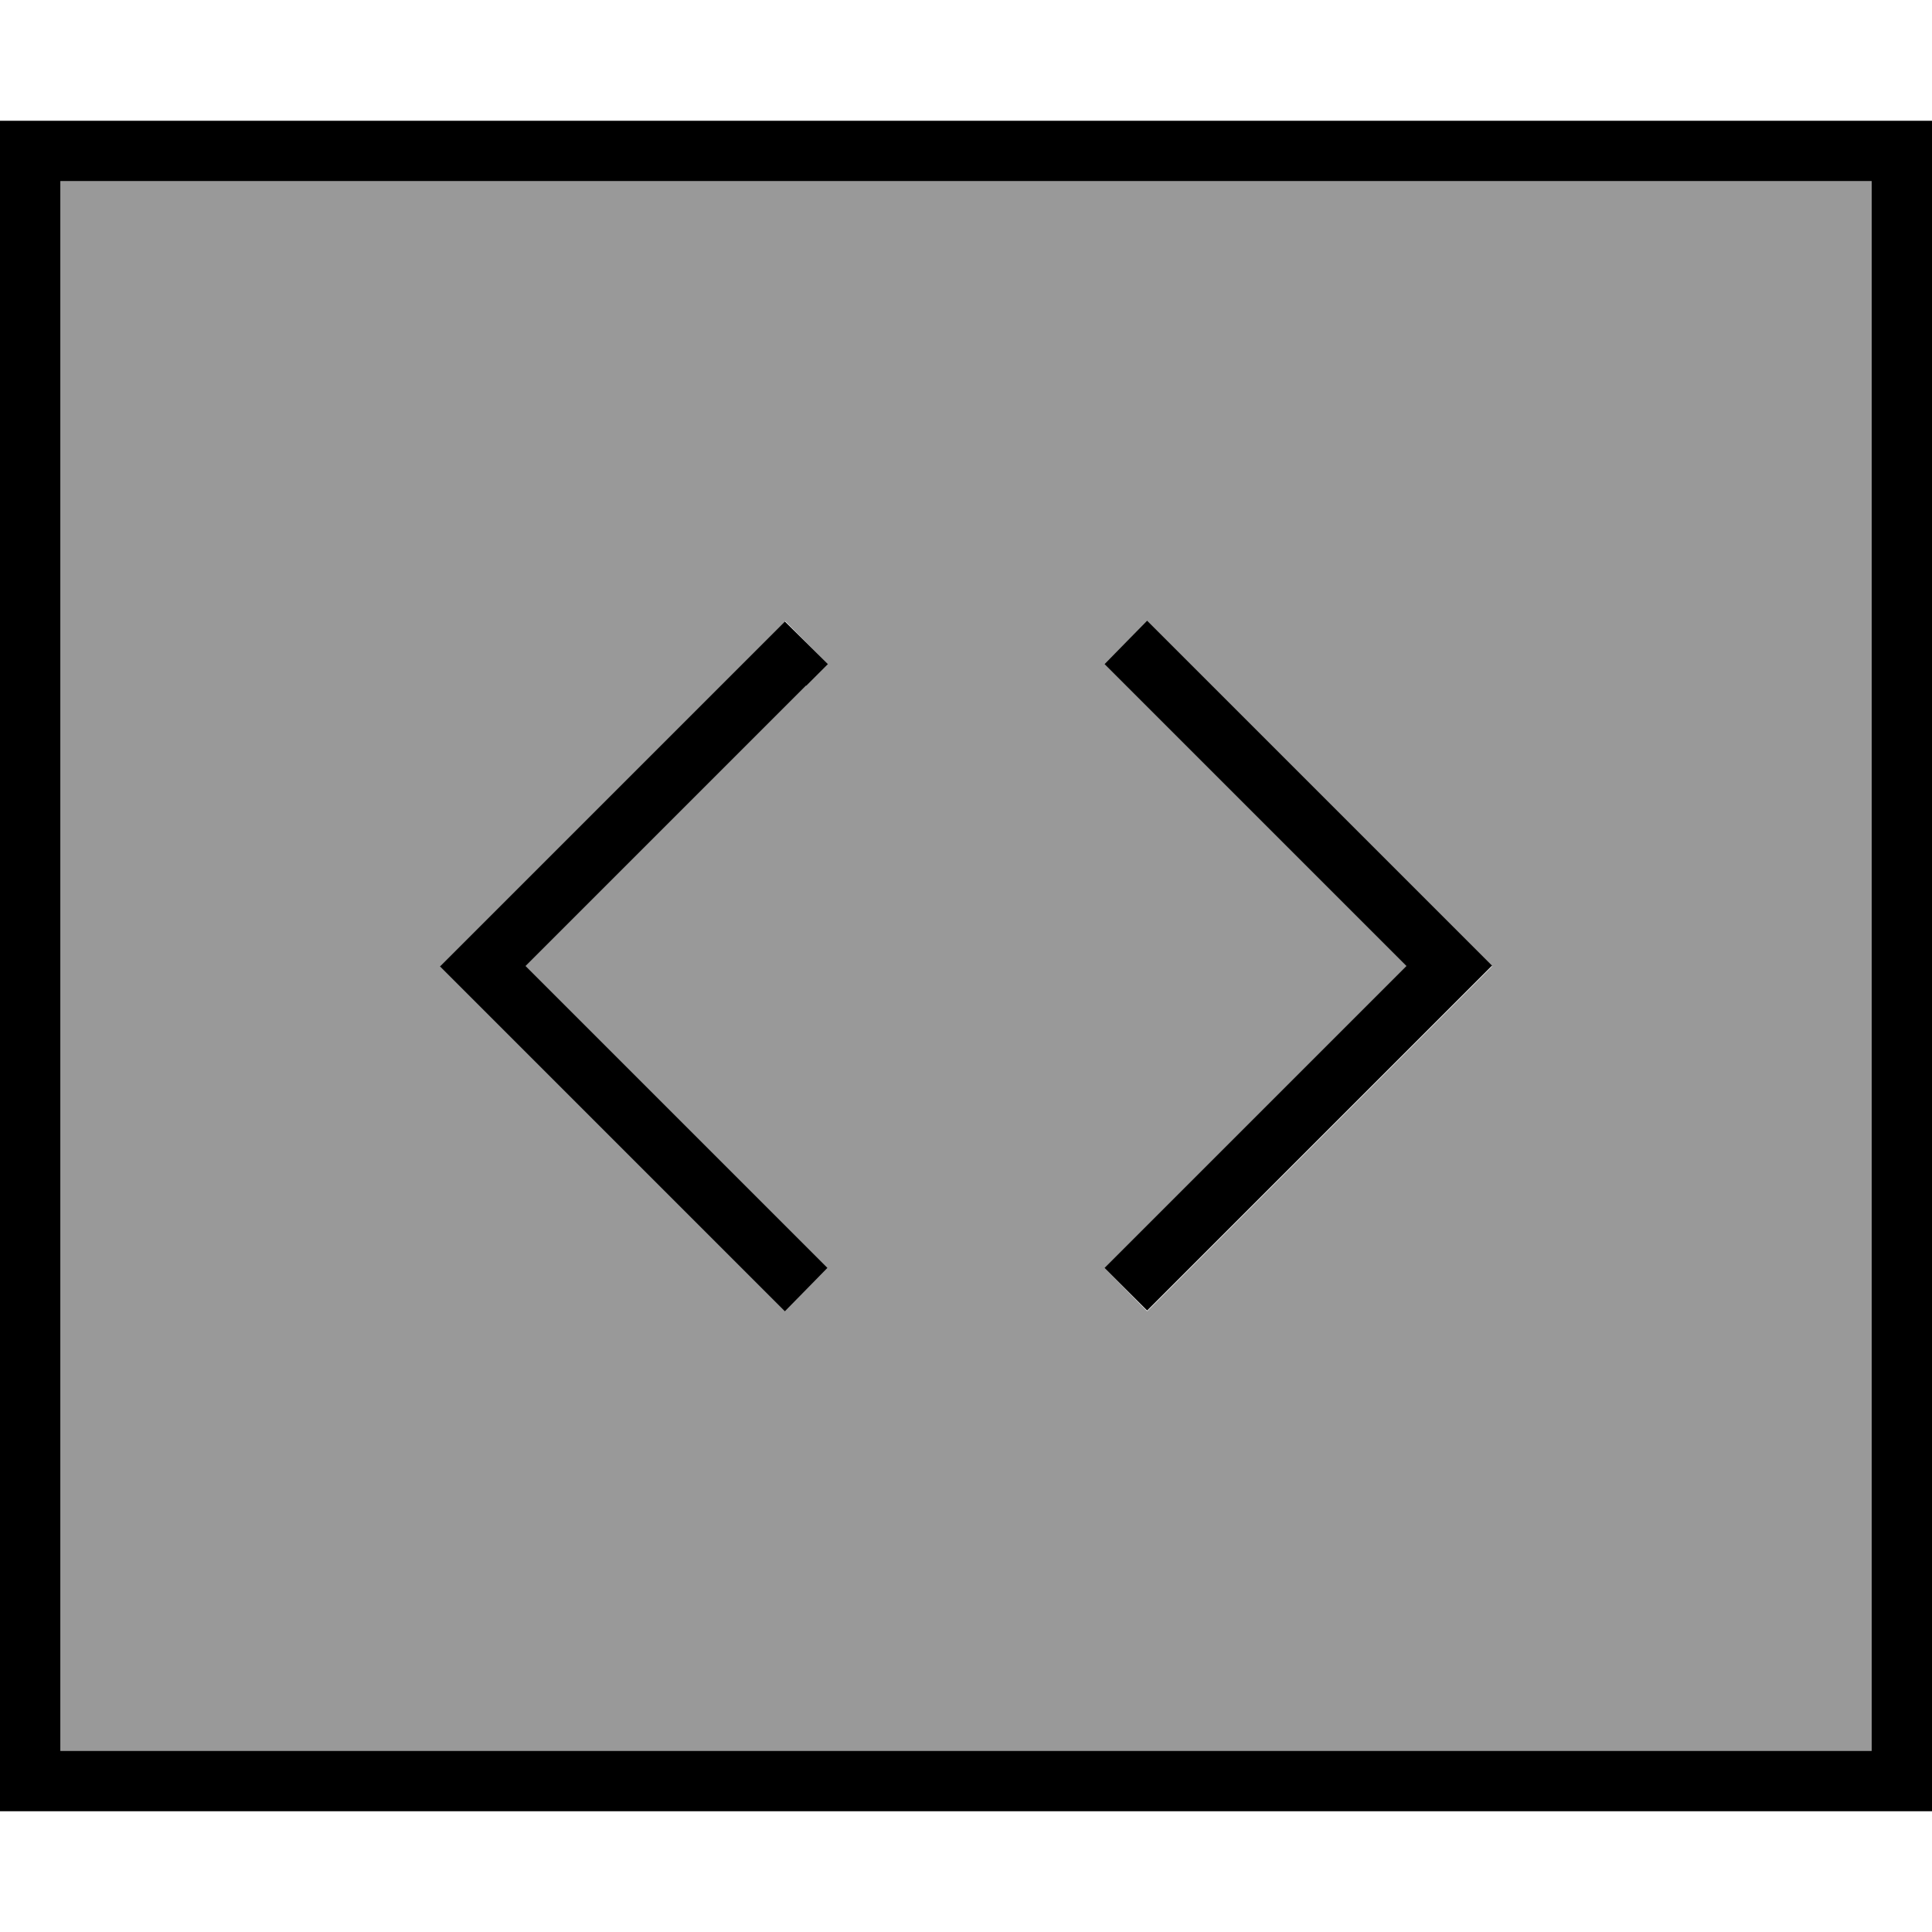 <svg xmlns="http://www.w3.org/2000/svg" viewBox="0 0 512 512"><!--! Font Awesome Pro 6.7.2 by @fontawesome - https://fontawesome.com License - https://fontawesome.com/license (Commercial License) Copyright 2024 Fonticons, Inc. --><defs><style>.fa-secondary{opacity:.4}</style></defs><path class="fa-secondary" d="M16 48l0 416 480 0 0-416L16 48zM116.7 256l5.7-5.7 80-80 5.7-5.7L219.3 176l-5.7 5.7L139.3 256l74.3 74.3 5.7 5.7L208 347.3l-5.7-5.7-80-80-5.7-5.7zm176-80L304 164.7l5.7 5.7 80 80 5.7 5.7-5.7 5.7-80 80-5.7 5.7L292.7 336l5.7-5.7L372.7 256l-74.3-74.3-5.7-5.7z"/><path class="fa-primary" d="M496 48l0 416L16 464 16 48l480 0zM16 32L0 32 0 48 0 464l0 16 16 0 480 0 16 0 0-16 0-416 0-16-16 0L16 32zM292.7 176l5.7 5.7L372.7 256l-74.3 74.3-5.7 5.7L304 347.3l5.7-5.7 80-80 5.7-5.7-5.7-5.7-80-80-5.7-5.7L292.7 176zm-79 5.7l5.7-5.7L208 164.7l-5.7 5.7-80 80-5.7 5.7 5.7 5.7 80 80 5.7 5.7L219.3 336l-5.7-5.7L139.3 256l74.3-74.3z"/></svg>